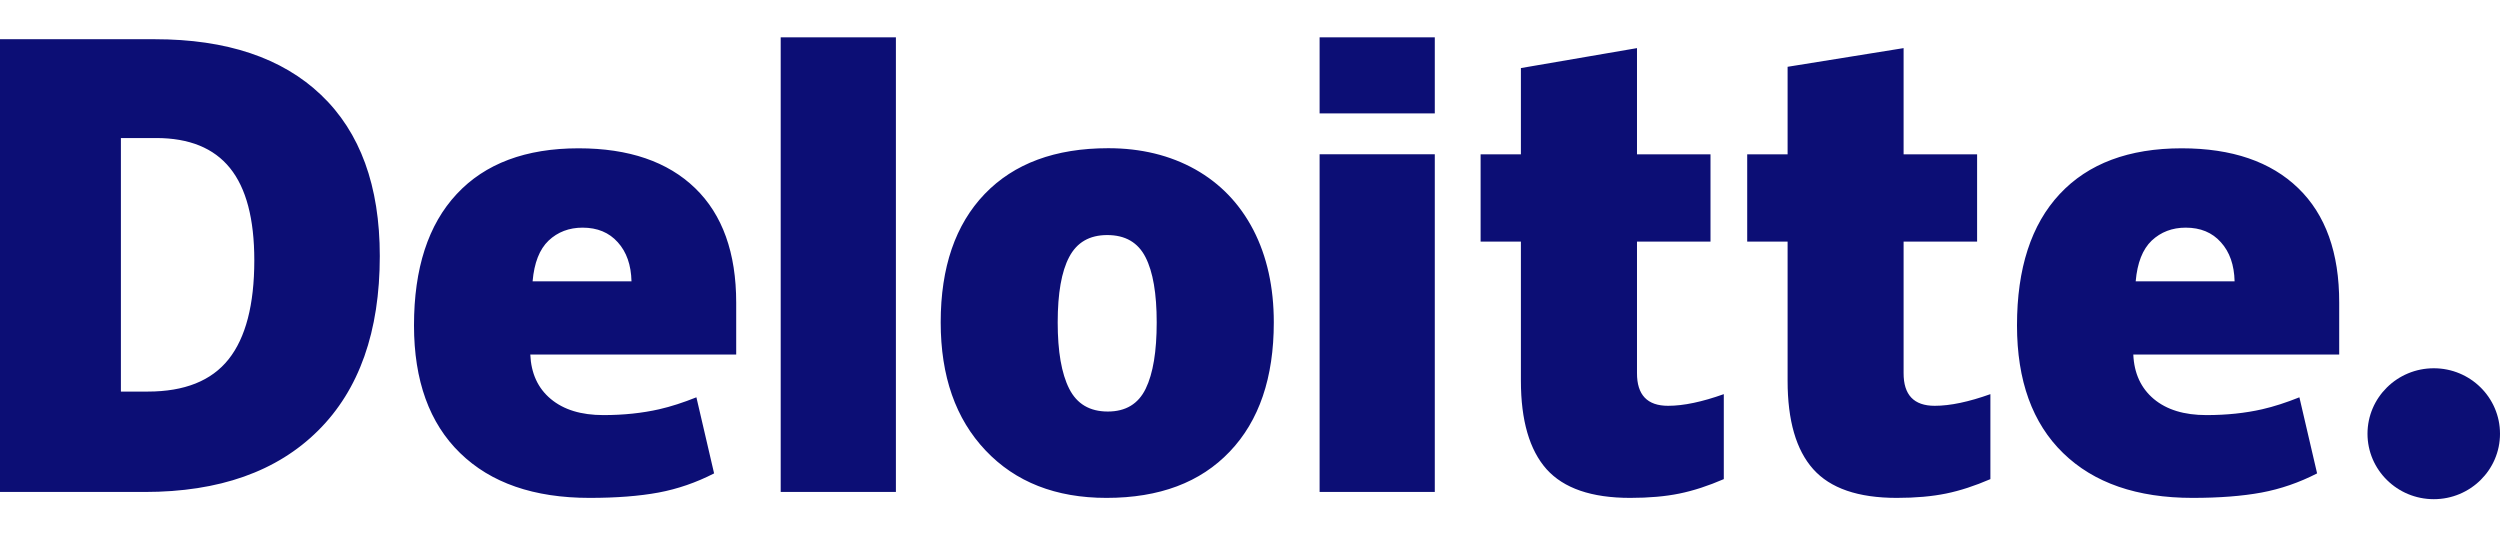<svg width="219" height="47" viewBox="0 0 219 47" fill="none" xmlns="http://www.w3.org/2000/svg">
<g clip-path="url(#clip0_654_3846)">
<path d="M207.393 37.998C207.393 34.831 209.994 32.26 213.2 32.26C216.407 32.26 219 34.831 219 37.998C219 41.166 216.398 43.728 213.2 43.728C209.994 43.728 207.393 41.158 207.393 37.998Z" fill="#0C0E75"/>
<path d="M22.277 22.807C22.277 19.172 21.567 16.48 20.148 14.723C18.729 12.966 16.574 12.092 13.674 12.092H10.591V34.302H12.947C16.162 34.302 18.527 33.358 20.025 31.471C21.523 29.585 22.277 26.694 22.277 22.807ZM33.27 22.426C33.27 29.048 31.466 34.146 27.866 37.721C24.265 41.304 19.202 43.096 12.676 43.096H0V3.436H13.56C19.85 3.436 24.712 5.063 28.128 8.318C31.553 11.581 33.27 16.281 33.27 22.426ZM68.389 43.096H78.481V3.271H68.389V43.096ZM92.654 28.243C92.654 30.779 92.987 32.718 93.662 34.051C94.336 35.384 95.458 36.05 97.043 36.05C98.611 36.05 99.715 35.384 100.363 34.051C101.012 32.718 101.327 30.779 101.327 28.243C101.327 25.715 101.003 23.811 100.346 22.53C99.689 21.241 98.576 20.591 96.991 20.591C95.44 20.591 94.336 21.232 93.662 22.513C92.987 23.785 92.654 25.698 92.654 28.243ZM111.585 28.243C111.585 33.081 110.306 36.855 107.73 39.556C105.155 42.265 101.563 43.615 96.929 43.615C92.488 43.615 88.958 42.23 86.338 39.461C83.71 36.691 82.405 32.952 82.405 28.234C82.405 23.413 83.693 19.665 86.26 16.991C88.835 14.316 92.444 12.983 97.087 12.983C99.96 12.983 102.501 13.606 104.7 14.835C106.898 16.073 108.598 17.839 109.798 20.15C110.989 22.461 111.585 25.162 111.585 28.243ZM115.597 43.096H125.688V13.511H115.597V43.096ZM115.597 9.936H125.688V3.271H115.597V9.936ZM146.126 35.548C147.492 35.548 149.113 35.202 151.005 34.527V41.971C149.647 42.559 148.351 42.983 147.124 43.234C145.898 43.486 144.452 43.615 142.805 43.615C139.415 43.615 136.98 42.776 135.473 41.096C133.984 39.417 133.231 36.838 133.231 33.358V21.163H129.701V13.52H133.231V5.963L143.401 4.215V13.52H149.84V21.163H143.401V32.675C143.392 34.596 144.303 35.548 146.126 35.548ZM169.48 35.548C170.846 35.548 172.467 35.202 174.359 34.527V41.971C173.001 42.559 171.705 42.983 170.478 43.234C169.243 43.486 167.807 43.615 166.16 43.615C162.77 43.615 160.334 42.776 158.836 41.096C157.338 39.417 156.594 36.838 156.594 33.358V21.163H153.055V13.52H156.594V5.851L166.755 4.215V13.52H173.194V21.163H166.755V32.675C166.747 34.596 167.658 35.548 169.48 35.548ZM187.087 24.642C187.227 23.024 187.692 21.838 188.489 21.076C189.295 20.323 190.285 19.942 191.467 19.942C192.764 19.942 193.789 20.366 194.551 21.223C195.322 22.072 195.716 23.214 195.751 24.642H187.087ZM201.322 16.48C198.922 14.16 195.523 12.992 191.117 12.992C186.492 12.992 182.926 14.325 180.43 16.999C177.933 19.674 176.689 23.508 176.689 28.503C176.689 33.341 178.038 37.072 180.728 39.686C183.417 42.308 187.201 43.615 192.072 43.615C194.411 43.615 196.425 43.459 198.107 43.148C199.781 42.836 201.41 42.274 202.978 41.469L201.427 34.804C200.28 35.263 199.194 35.617 198.169 35.851C196.688 36.189 195.059 36.362 193.281 36.362C191.336 36.362 189.803 35.895 188.673 34.951C187.552 34.008 186.947 32.709 186.877 31.056H204.914V26.512C204.923 22.149 203.723 18.8 201.322 16.48ZM46.656 24.642C46.796 23.024 47.26 21.838 48.057 21.076C48.855 20.323 49.853 19.942 51.036 19.942C52.324 19.942 53.357 20.366 54.119 21.223C54.89 22.072 55.284 23.214 55.319 24.642H46.656ZM60.891 16.48C58.49 14.16 55.092 12.992 50.685 12.992C46.06 12.992 42.495 14.325 40.007 16.999C37.51 19.674 36.266 23.508 36.266 28.503C36.266 33.341 37.615 37.072 40.305 39.686C42.994 42.308 46.778 43.615 51.649 43.615C53.988 43.615 56.003 43.459 57.685 43.148C59.358 42.836 60.987 42.274 62.555 41.469L61.005 34.804C59.857 35.263 58.771 35.617 57.746 35.851C56.257 36.189 54.627 36.362 52.858 36.362C50.913 36.362 49.38 35.895 48.25 34.951C47.12 34.008 46.524 32.709 46.454 31.056H64.491V26.512C64.491 22.149 63.291 18.8 60.891 16.48Z" fill="#0C0E75"/>
</g>
<defs>
<clipPath id="clip0_654_3846">
<rect width="219" height="47" fill="white"/>
</clipPath>
</defs>
</svg>
